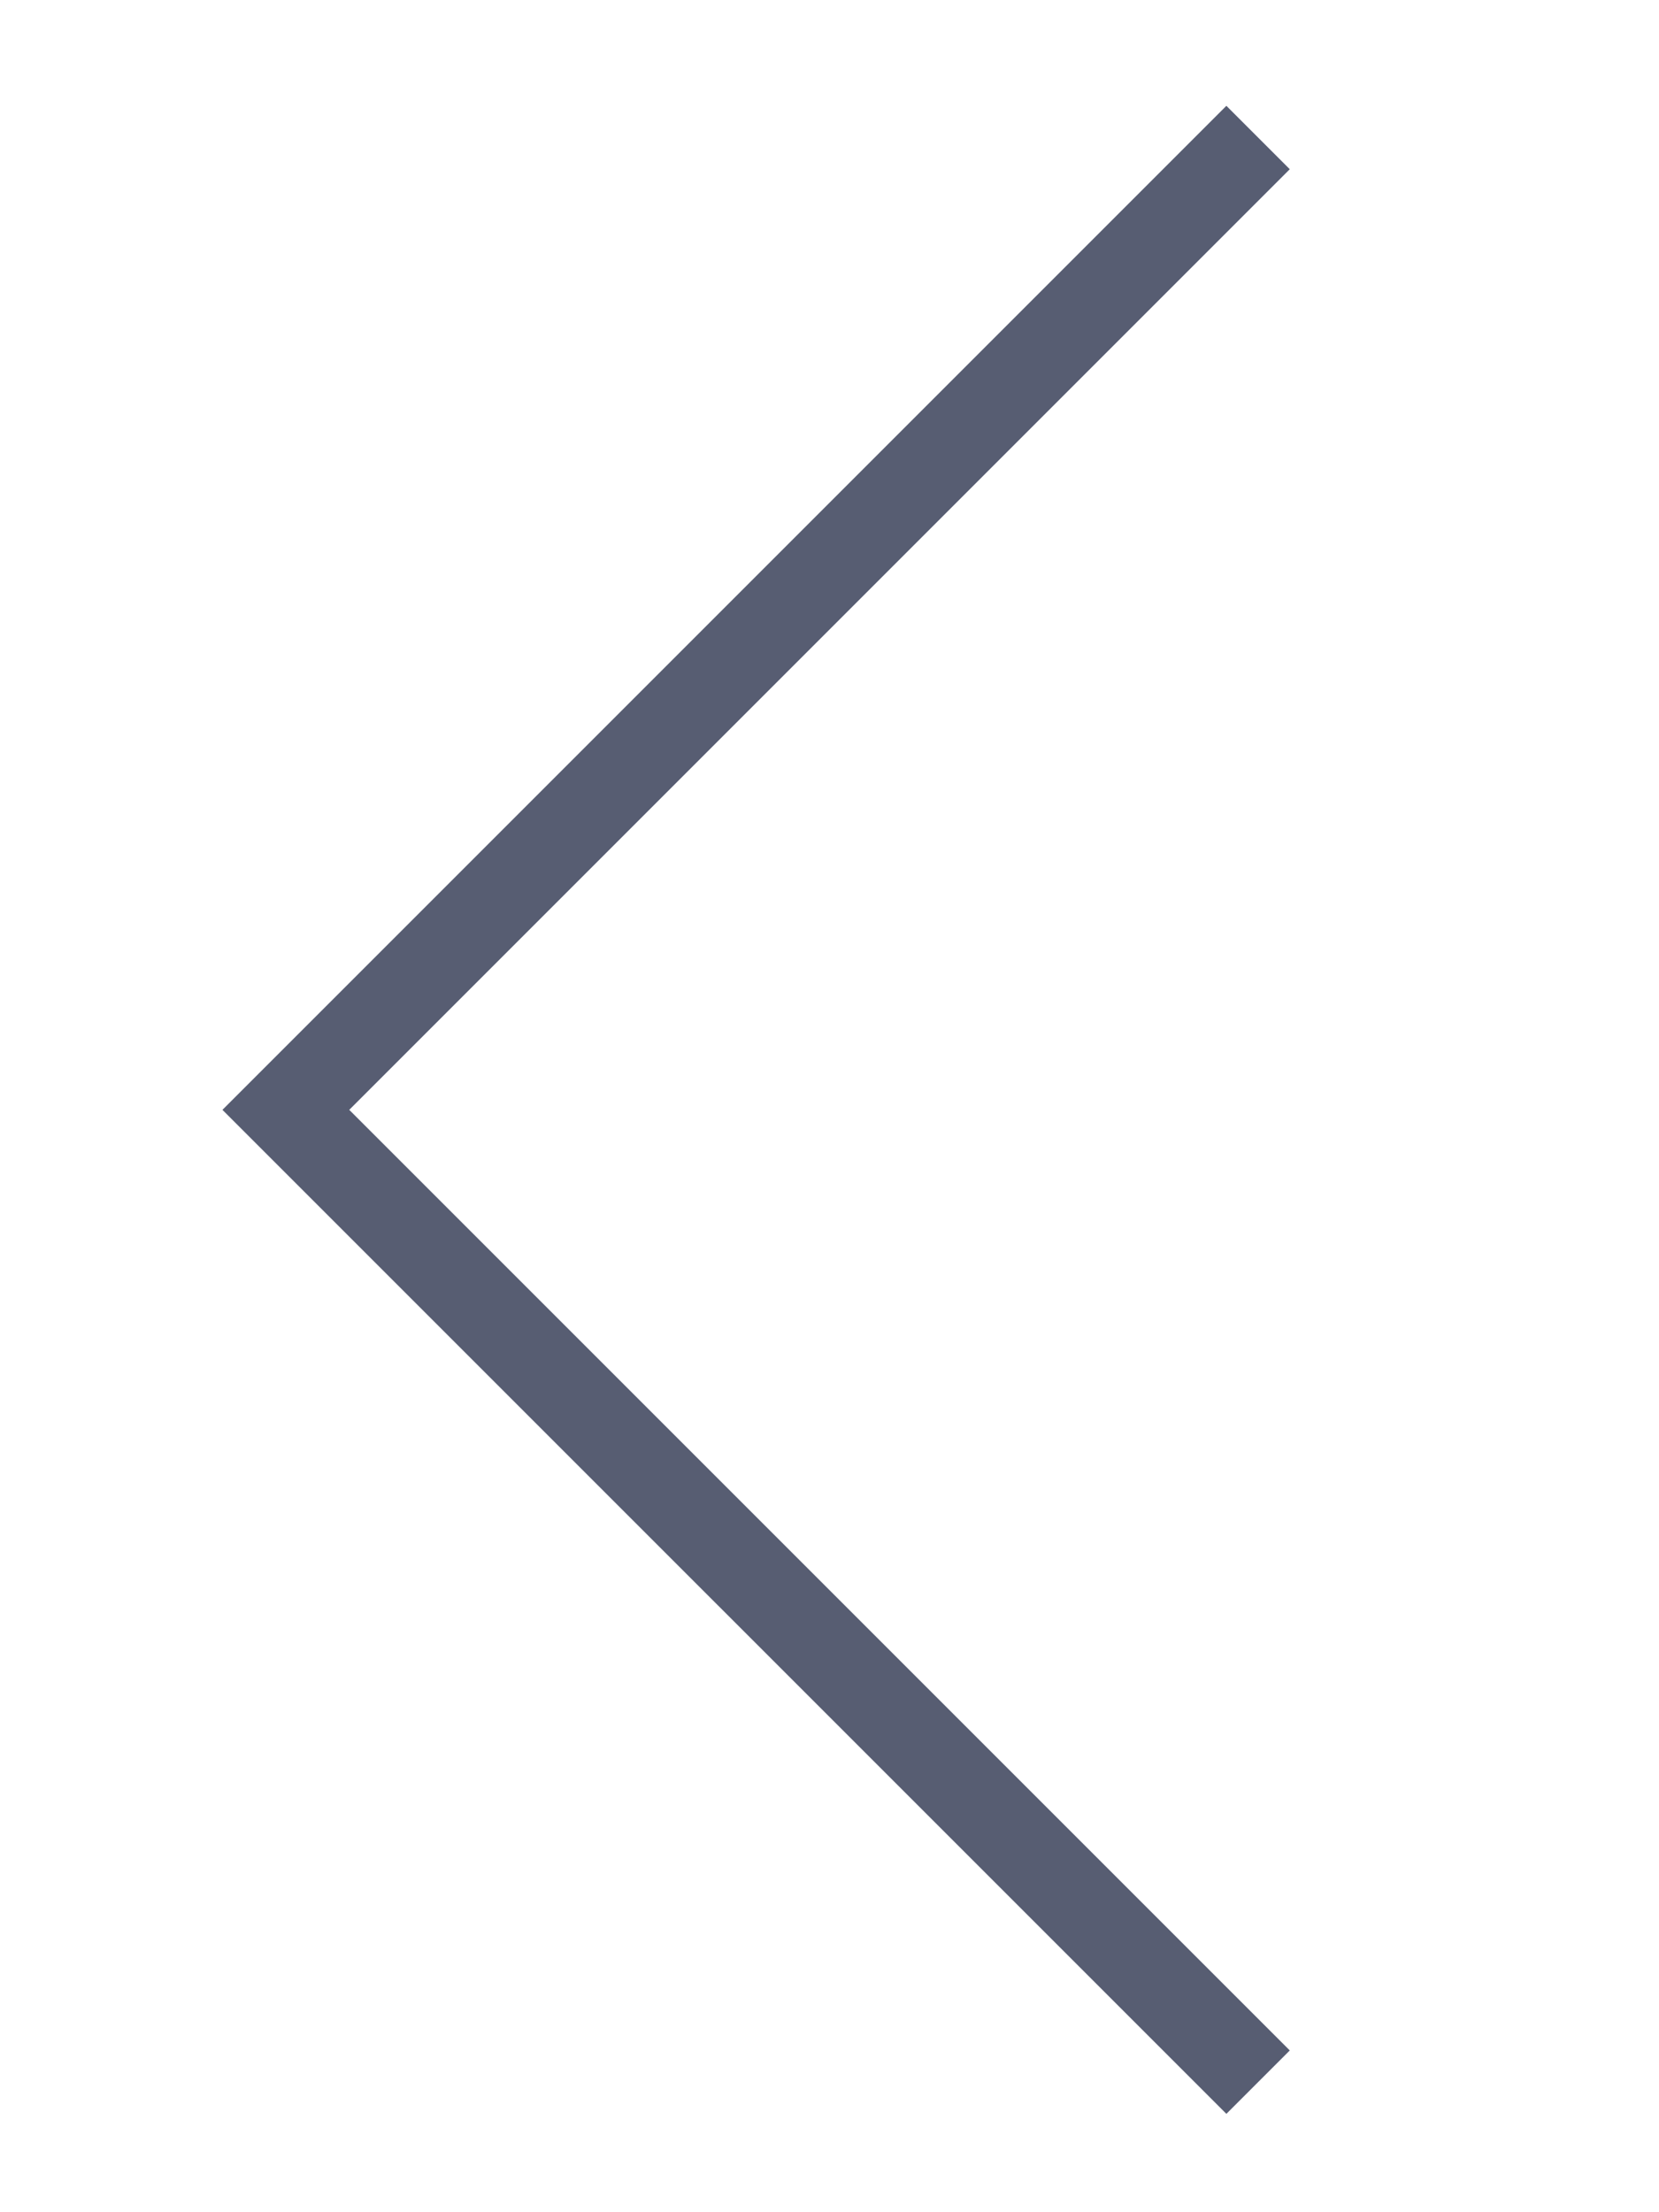 <?xml version="1.0" encoding="utf-8"?>
<!-- Generator: Adobe Illustrator 15.1.0, SVG Export Plug-In . SVG Version: 6.00 Build 0)  -->
<!DOCTYPE svg PUBLIC "-//W3C//DTD SVG 1.1//EN" "http://www.w3.org/Graphics/SVG/1.1/DTD/svg11.dtd">
<svg version="1.1" id="レイヤー_1" xmlns="http://www.w3.org/2000/svg" xmlns:xlink="http://www.w3.org/1999/xlink" x="0px"
	 y="0px" width="60px" height="80px" viewBox="0 0 60 80" enable-background="new 0 0 60 80" xml:space="preserve">
<polyline fill="none" stroke="#575D72" stroke-width="3.243" stroke-miterlimit="10" points="45.5,75.296 10.338,40.135 45.5,4.973 
	"/>
</svg>
